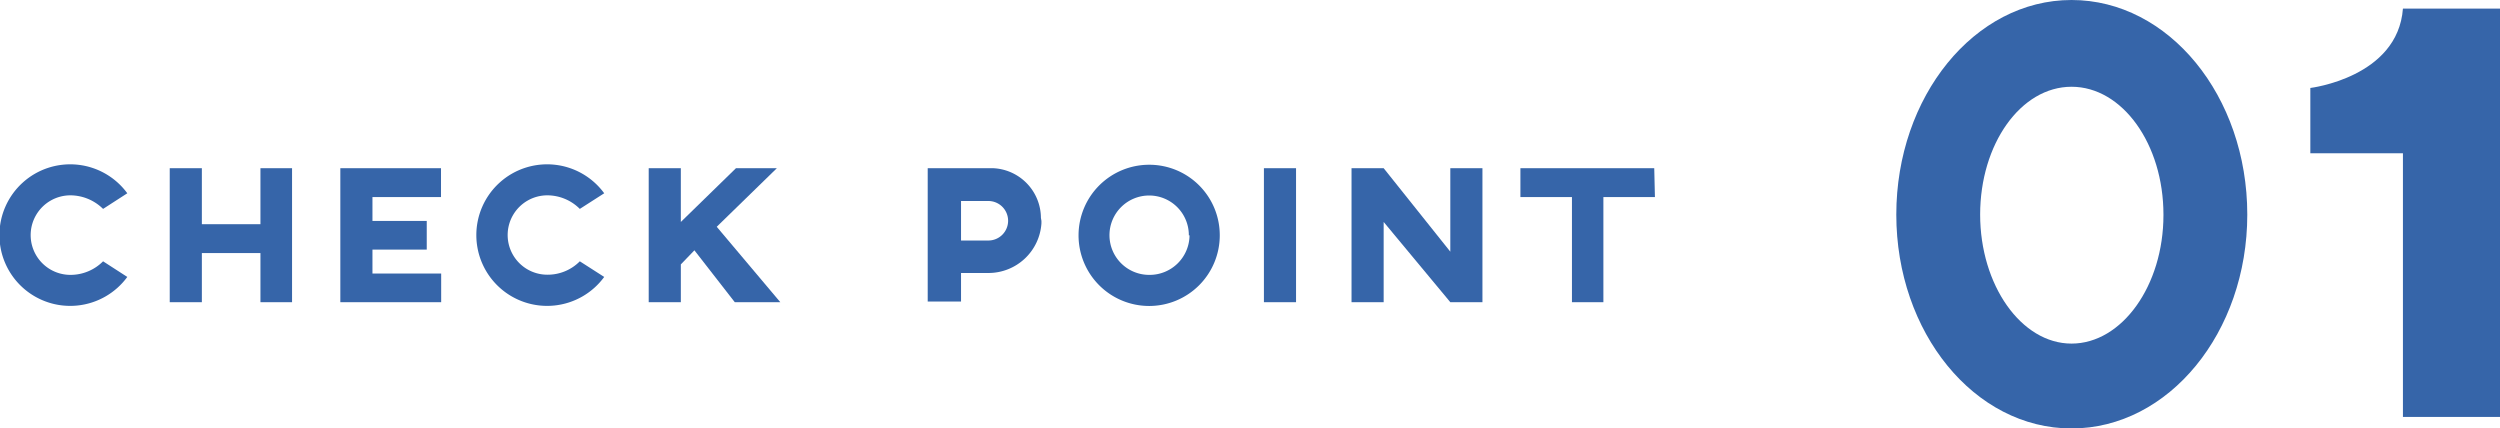 <svg xmlns="http://www.w3.org/2000/svg" viewBox="0 0 145.52 24.94"><defs><style>.cls-1{fill:#3665a9;}</style></defs><g id="レイヤー_2" data-name="レイヤー 2"><g id="design"><path class="cls-1" d="M7.41,16.12a4.12,4.12,0,1,1,0-4.87L6,12.16a2.72,2.72,0,0,0-1.9-.79A2.31,2.31,0,0,0,4.1,16,2.67,2.67,0,0,0,6,15.21Z"/><path class="cls-1" d="M17,9.79v7.8H15.16V14.73H11.75v2.86H9.88V9.79h1.87v3.26h3.41V9.79Z"/><path class="cls-1" d="M21.68,11.47v1.39h3.16v1.67H21.68v1.39h4v1.67H19.81V9.79h5.86v1.68Z"/><path class="cls-1" d="M35.17,16.12a4.12,4.12,0,1,1,0-4.87l-1.42.91a2.68,2.68,0,0,0-1.89-.79,2.31,2.31,0,0,0,0,4.62,2.63,2.63,0,0,0,1.89-.78Z"/><path class="cls-1" d="M40.42,14.57l-.79.82v2.2H37.76V9.79h1.87v3.13l3.21-3.13h2.38l-3.5,3.41,3.7,4.39H42.77Z"/><path class="cls-1" d="M60.62,12.86V13a3.09,3.09,0,0,1-3.08,2.89h-1.6v1.66H54V9.79h3.79a2.91,2.91,0,0,1,2.8,2.89Zm-1.94,0a1.15,1.15,0,0,0-1.14-1.16h-1.6V14h1.58A1.15,1.15,0,0,0,58.68,12.86Z"/><path class="cls-1" d="M71,13.7a4.11,4.11,0,1,1-4.1-4.11A4.1,4.1,0,0,1,71,13.7Zm-1.8,0a2.31,2.31,0,1,0-2.3,2.3A2.32,2.32,0,0,0,69.24,13.7Z"/><path class="cls-1" d="M75.44,9.79v7.8H73.57V9.79Z"/><path class="cls-1" d="M86.29,9.79v7.8H84.42l-3.88-4.67v4.67H78.67V9.79h1.87l3.88,4.86V9.79Z"/><path class="cls-1" d="M96.33,11.47h-3v6.12H91.5V11.47h-3V9.79h7.79Z"/><path class="cls-1" d="M130.81,12.49c0,6.86-4.57,12.45-10.23,12.45s-10.2-5.59-10.2-12.45S114.92,0,120.58,0,130.81,5.59,130.81,12.49Zm-4.88,0c0-4.1-2.39-7.44-5.35-7.44s-5.32,3.34-5.32,7.44S117.65,20,120.58,20,125.93,16.63,125.93,12.52Z"/><path class="cls-1" d="M145.52.5V24.27h-5.65V8.92h-5.39V5.12s5.09-.61,5.39-4.62Z"/></g></g></svg>
